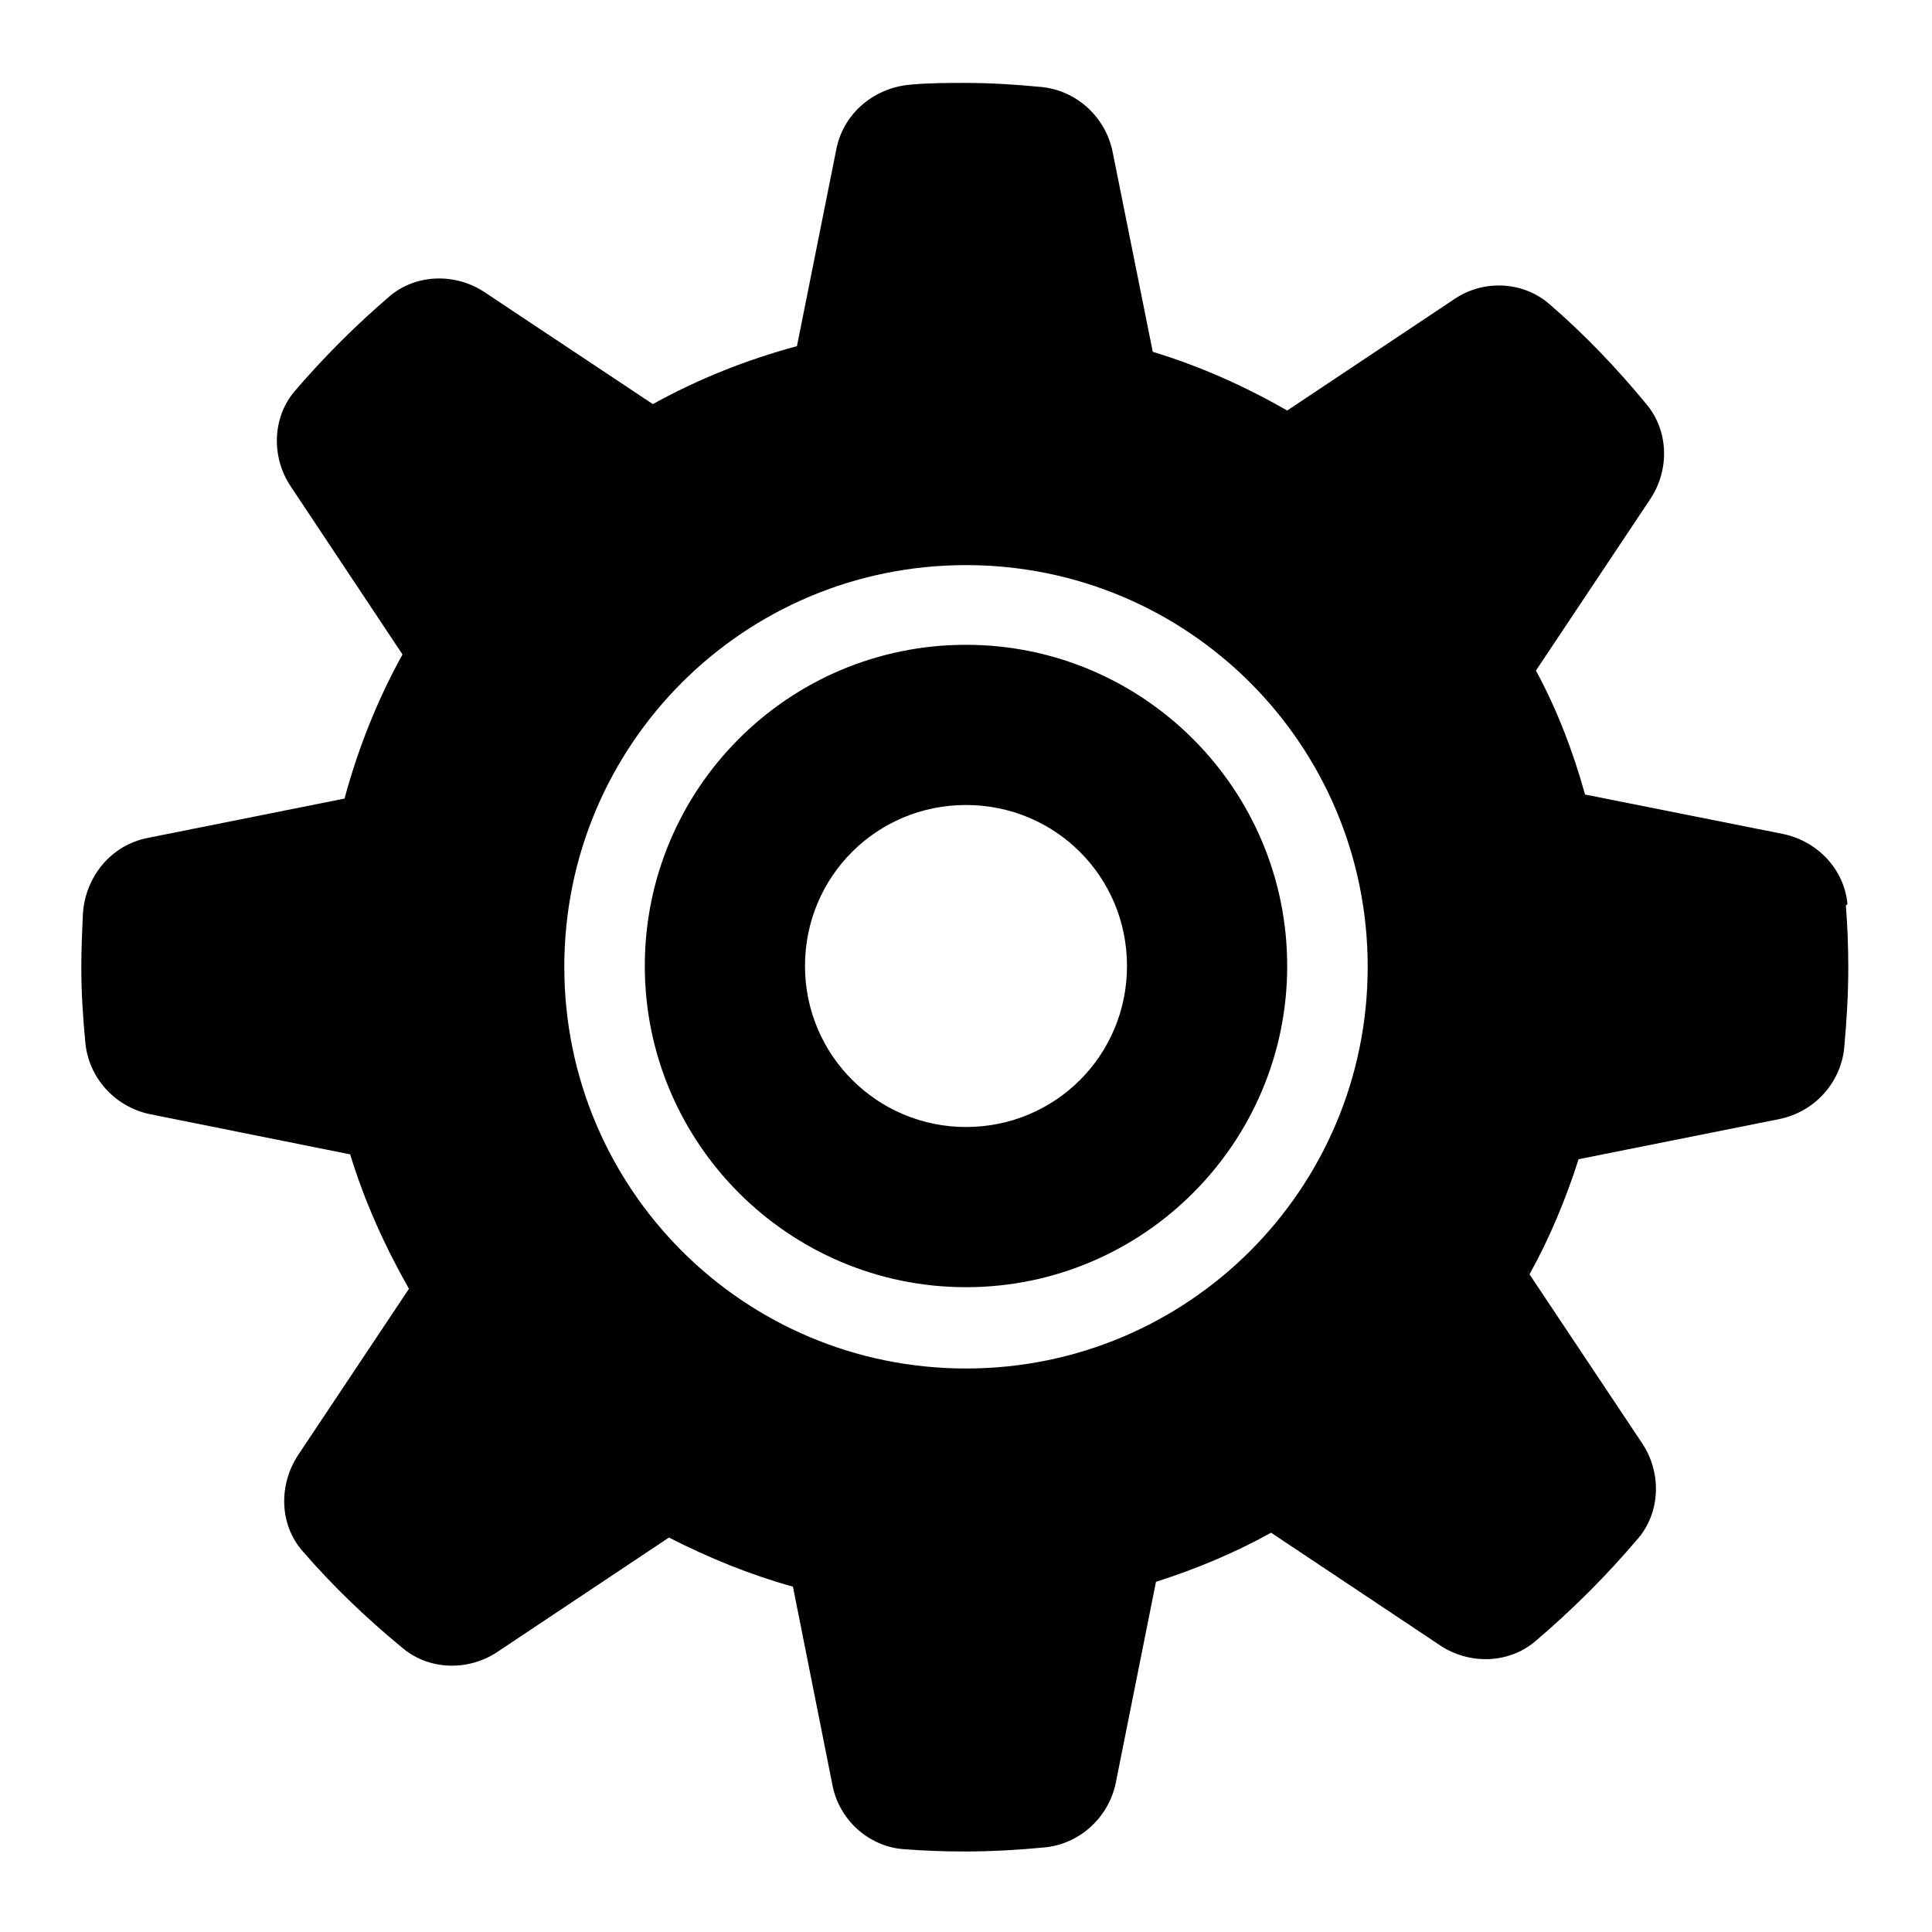 <svg xmlns="http://www.w3.org/2000/svg" id="SETTINGS" viewBox="0 0 24 24" height="20" width="20">
    <path
        d="m22.95,11.23c-.04-.43-.37-.78-.8-.87l-2.46-.49c-.15-.54-.35-1.06-.61-1.54l1.42-2.13c.24-.36.23-.84-.04-1.17-.37-.45-.77-.87-1.21-1.25-.33-.29-.83-.31-1.19-.06l-2.07,1.38c-.52-.3-1.08-.55-1.67-.73l-.5-2.49c-.09-.43-.45-.76-.89-.8-.31-.03-.63-.05-.94-.05-.22,0-.44,0-.66.02-.46.03-.85.35-.94.8l-.49,2.45c-.63.17-1.23.41-1.79.72l-2.09-1.39c-.36-.24-.85-.23-1.18.05-.42.36-.82.76-1.18,1.18-.28.33-.29.82-.05,1.18l1.39,2.09c-.31.56-.55,1.16-.72,1.79l-2.45.49c-.45.09-.77.48-.8.94-.01.22-.02.44-.02.66,0,.32.02.63.05.94.04.44.37.8.8.89l2.49.5c.18.59.43,1.14.73,1.67l-1.38,2.07c-.24.37-.23.86.06,1.19.38.44.8.84,1.25,1.21.33.27.81.28,1.17.04l2.13-1.42c.49.25,1,.46,1.54.61l.49,2.46c.08.43.44.76.87.8.25.02.51.03.77.03.34,0,.67-.02.99-.05.44-.04.8-.37.89-.8l.5-2.5c.5-.16.98-.36,1.43-.61l2.1,1.4c.36.24.85.23,1.18-.05.46-.39.89-.82,1.28-1.28.28-.33.29-.82.05-1.18l-1.4-2.1c.25-.45.45-.93.61-1.43l2.5-.5c.43-.09.76-.45.8-.89.03-.33.05-.66.05-.99,0-.26-.01-.52-.03-.77Zm-10.95,5.77c-2.76,0-4.99-2.23-4.99-4.99s2.23-4.99,4.99-4.99,4.99,2.23,4.99,4.99-2.23,4.99-4.99,4.99Z" />
    <path
        d="m12,8.01c-2.21,0-3.99,1.79-3.99,3.99s1.79,3.99,3.99,3.99,3.99-1.79,3.99-3.99-1.79-3.99-3.99-3.99Zm0,5.99c-1.1,0-2-.89-2-2s.89-2,2-2,2,.89,2,2-.89,2-2,2Z" />
</svg>